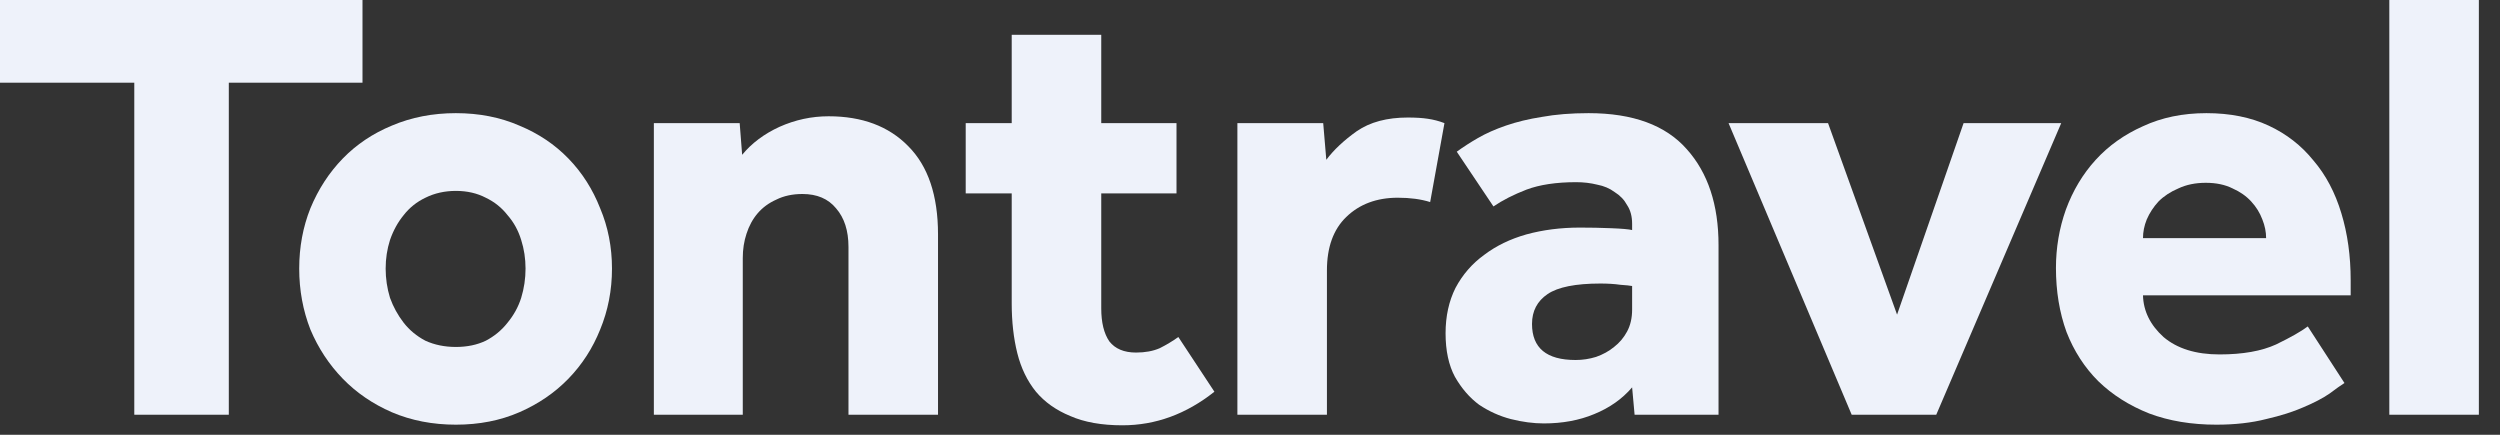 <?xml version="1.0" encoding="utf-8"?>
<svg xmlns="http://www.w3.org/2000/svg" fill="none" height="100%" overflow="visible" preserveAspectRatio="none" style="display: block;" viewBox="0 0 92 16" width="100%">
<rect x="0" y="0" width="92" height="16" fill="#333333" stroke="none"/>
<g id="TONTRAVEL">
<path d="M4.942 3.043H0V0H13.34V3.043H8.42V15.262H4.942V3.043Z" fill="#EEF2FA"/>
<path d="M16.777 12.768C17.189 12.768 17.555 12.692 17.876 12.539C18.196 12.371 18.463 12.15 18.677 11.876C18.905 11.601 19.073 11.296 19.18 10.96C19.287 10.609 19.34 10.251 19.34 9.885C19.34 9.519 19.287 9.168 19.18 8.832C19.073 8.481 18.905 8.176 18.677 7.917C18.463 7.642 18.196 7.429 17.876 7.276C17.555 7.109 17.189 7.025 16.777 7.025C16.366 7.025 15.992 7.109 15.656 7.276C15.336 7.429 15.069 7.642 14.855 7.917C14.642 8.176 14.474 8.481 14.352 8.832C14.245 9.168 14.192 9.519 14.192 9.885C14.192 10.251 14.245 10.609 14.352 10.96C14.474 11.296 14.642 11.601 14.855 11.876C15.069 12.15 15.336 12.371 15.656 12.539C15.992 12.692 16.366 12.768 16.777 12.768ZM11.011 9.885C11.011 9.092 11.149 8.352 11.423 7.665C11.713 6.964 12.11 6.353 12.613 5.835C13.117 5.316 13.719 4.912 14.421 4.622C15.138 4.317 15.923 4.164 16.777 4.164C17.632 4.164 18.41 4.317 19.111 4.622C19.813 4.912 20.416 5.316 20.919 5.835C21.422 6.353 21.811 6.964 22.086 7.665C22.376 8.352 22.521 9.092 22.521 9.885C22.521 10.678 22.376 11.425 22.086 12.127C21.811 12.814 21.422 13.416 20.919 13.935C20.416 14.454 19.813 14.865 19.111 15.171C18.41 15.476 17.632 15.628 16.777 15.628C15.923 15.628 15.138 15.476 14.421 15.171C13.719 14.865 13.117 14.454 12.613 13.935C12.11 13.416 11.713 12.814 11.423 12.127C11.149 11.425 11.011 10.678 11.011 9.885Z" fill="#EEF2FA"/>
<path d="M24.062 4.531H27.22L27.311 5.697C27.662 5.27 28.12 4.927 28.684 4.668C29.264 4.409 29.866 4.279 30.492 4.279C31.727 4.279 32.704 4.645 33.421 5.377C34.153 6.109 34.519 7.192 34.519 8.626V15.262H31.224V9.084C31.224 8.489 31.072 8.016 30.766 7.665C30.477 7.314 30.065 7.139 29.531 7.139C29.165 7.139 28.844 7.208 28.57 7.345C28.295 7.467 28.066 7.635 27.883 7.848C27.7 8.062 27.563 8.314 27.471 8.603C27.38 8.878 27.334 9.175 27.334 9.496V15.262H24.062V4.531Z" fill="#EEF2FA"/>
<path d="M37.231 7.116H35.538V4.531H37.231V1.281H40.526V4.531H43.295V7.116H40.526V11.349C40.526 11.868 40.625 12.272 40.823 12.562C41.037 12.836 41.365 12.974 41.807 12.974C42.143 12.974 42.433 12.92 42.677 12.814C42.921 12.692 43.15 12.554 43.363 12.402L44.69 14.415C43.653 15.239 42.524 15.651 41.304 15.651C40.541 15.651 39.901 15.537 39.382 15.308C38.863 15.094 38.444 14.797 38.123 14.415C37.803 14.019 37.574 13.546 37.437 12.997C37.3 12.448 37.231 11.837 37.231 11.166V7.116Z" fill="#EEF2FA"/>
<path d="M45.536 4.531H48.694L48.808 5.881C49.083 5.514 49.457 5.164 49.929 4.828C50.418 4.492 51.043 4.325 51.806 4.325C52.096 4.325 52.34 4.34 52.538 4.37C52.752 4.401 52.958 4.454 53.156 4.531L52.63 7.436C52.294 7.33 51.897 7.276 51.44 7.276C50.662 7.276 50.029 7.513 49.541 7.986C49.068 8.443 48.831 9.099 48.831 9.953V15.262H45.536V4.531Z" fill="#EEF2FA"/>
<path d="M60.062 14.255C59.696 14.682 59.23 15.01 58.666 15.239C58.117 15.468 57.499 15.582 56.812 15.582C56.431 15.582 56.027 15.529 55.6 15.422C55.188 15.315 54.799 15.14 54.433 14.896C54.082 14.637 53.785 14.293 53.541 13.866C53.312 13.439 53.197 12.905 53.197 12.264C53.197 11.639 53.319 11.082 53.563 10.594C53.823 10.106 54.173 9.702 54.616 9.381C55.058 9.046 55.577 8.794 56.172 8.626C56.782 8.459 57.438 8.375 58.14 8.375C58.521 8.375 58.902 8.382 59.284 8.398C59.68 8.413 59.94 8.436 60.062 8.466V8.237C60.062 7.963 60.001 7.734 59.879 7.551C59.772 7.353 59.619 7.192 59.421 7.07C59.238 6.933 59.024 6.842 58.78 6.796C58.536 6.735 58.277 6.704 58.002 6.704C57.27 6.704 56.66 6.796 56.172 6.979C55.699 7.162 55.295 7.368 54.959 7.597L53.609 5.583C53.838 5.415 54.097 5.247 54.387 5.08C54.677 4.912 55.02 4.759 55.417 4.622C55.813 4.485 56.256 4.378 56.744 4.302C57.247 4.21 57.819 4.164 58.46 4.164C60.092 4.164 61.297 4.607 62.075 5.492C62.853 6.361 63.242 7.536 63.242 9.015V15.262H60.153L60.062 14.255ZM60.062 10.525C59.985 10.51 59.84 10.495 59.627 10.48C59.413 10.449 59.169 10.434 58.895 10.434C57.98 10.434 57.331 10.564 56.95 10.823C56.569 11.082 56.378 11.448 56.378 11.921C56.378 12.806 56.912 13.248 57.98 13.248C58.239 13.248 58.49 13.21 58.735 13.134C58.994 13.043 59.215 12.92 59.398 12.768C59.596 12.615 59.757 12.425 59.879 12.196C60.001 11.967 60.062 11.7 60.062 11.395V10.525Z" fill="#EEF2FA"/>
<path d="M63.611 4.531H67.272L69.812 11.578L72.26 4.531H75.853L71.254 15.262H68.142L63.611 4.531Z" fill="#EEF2FA"/>
<path d="M86.276 14.095C86.154 14.171 85.971 14.301 85.727 14.484C85.483 14.652 85.162 14.82 84.766 14.987C84.384 15.155 83.927 15.3 83.393 15.422C82.859 15.559 82.249 15.628 81.562 15.628C80.647 15.628 79.823 15.491 79.091 15.216C78.359 14.926 77.734 14.53 77.215 14.026C76.711 13.523 76.322 12.92 76.048 12.219C75.788 11.502 75.659 10.716 75.659 9.862C75.659 9.114 75.781 8.398 76.025 7.711C76.284 7.009 76.65 6.399 77.123 5.881C77.596 5.362 78.176 4.95 78.862 4.645C79.549 4.325 80.327 4.164 81.196 4.164C82.066 4.164 82.828 4.317 83.484 4.622C84.14 4.927 84.689 5.354 85.132 5.903C85.59 6.437 85.933 7.086 86.162 7.848C86.39 8.596 86.505 9.42 86.505 10.32V10.869H78.862C78.877 11.448 79.129 11.959 79.617 12.402C80.121 12.829 80.807 13.043 81.677 13.043C82.531 13.043 83.225 12.92 83.759 12.676C84.293 12.417 84.682 12.196 84.926 12.013L86.276 14.095ZM83.393 8.764C83.393 8.535 83.347 8.306 83.255 8.077C83.164 7.833 83.027 7.612 82.844 7.414C82.661 7.215 82.432 7.055 82.157 6.933C81.883 6.796 81.555 6.727 81.173 6.727C80.792 6.727 80.456 6.796 80.166 6.933C79.877 7.055 79.633 7.215 79.434 7.414C79.251 7.612 79.106 7.833 79 8.077C78.908 8.306 78.862 8.535 78.862 8.764H83.393Z" fill="#EEF2FA"/>
<path d="M87.927 0H91.222V15.262H87.927V0Z" fill="#EEF2FA"/>
</g>
</svg>